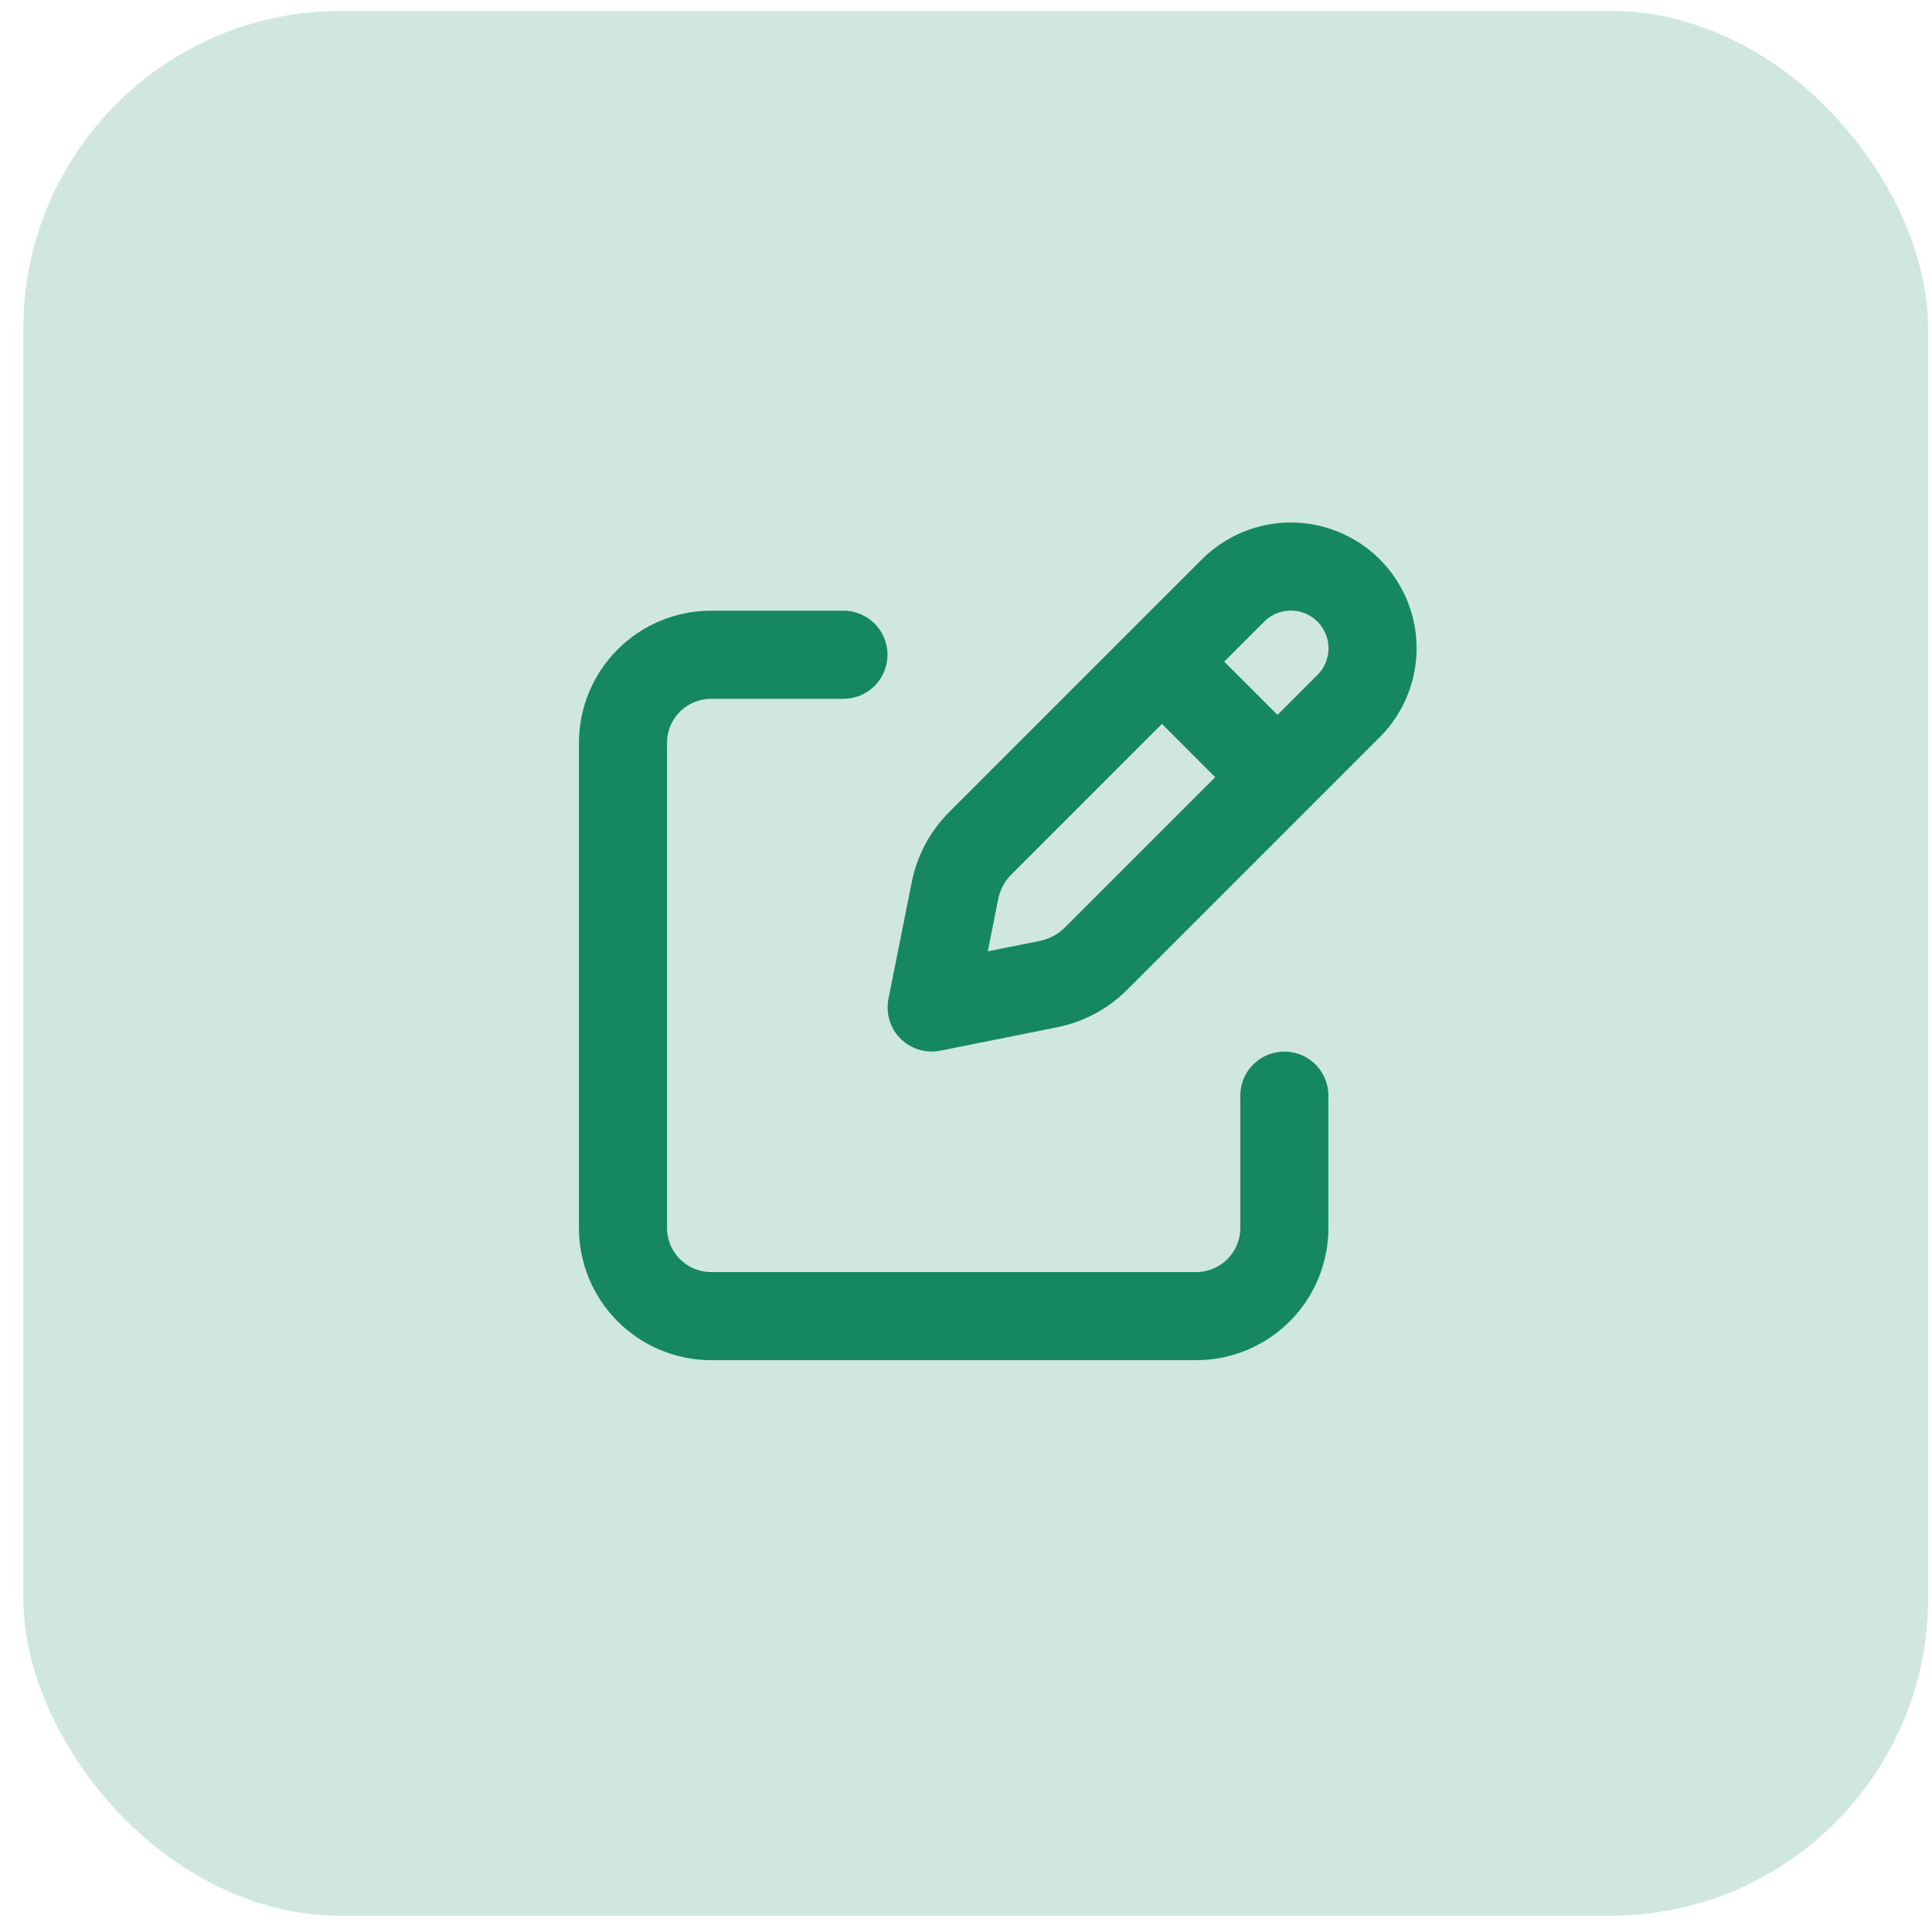 <?xml version="1.0" encoding="UTF-8"?> <svg xmlns="http://www.w3.org/2000/svg" width="77" height="77" viewBox="0 0 77 77" fill="none"><rect x="0.93" y="0.438" width="75.914" height="75.914" rx="12.652" fill="#D0E7DF"></rect><path d="M46.752 26.811L50.472 30.532M49.144 23.534L39.08 33.598C38.558 34.116 38.203 34.778 38.06 35.499L37.131 40.153L41.784 39.221C42.505 39.077 43.165 38.724 43.685 38.204L53.749 28.14C54.052 27.837 54.292 27.478 54.455 27.083C54.619 26.688 54.703 26.265 54.703 25.837C54.703 25.409 54.619 24.986 54.455 24.591C54.292 24.195 54.052 23.836 53.749 23.534C53.447 23.232 53.088 22.992 52.693 22.828C52.298 22.664 51.874 22.58 51.447 22.58C51.019 22.58 50.595 22.664 50.2 22.828C49.805 22.992 49.446 23.232 49.144 23.534Z" stroke="#16885F" stroke-width="3.511" stroke-linecap="round" stroke-linejoin="round"></path><path d="M51.188 43.667V48.939C51.188 49.871 50.818 50.765 50.159 51.424C49.5 52.083 48.606 52.454 47.674 52.454H28.344C27.412 52.454 26.518 52.083 25.858 51.424C25.199 50.765 24.829 49.871 24.829 48.939V29.609C24.829 28.677 25.199 27.783 25.858 27.124C26.518 26.465 27.412 26.095 28.344 26.095H33.615" stroke="#16885F" stroke-width="3.511" stroke-linecap="round" stroke-linejoin="round"></path></svg> 